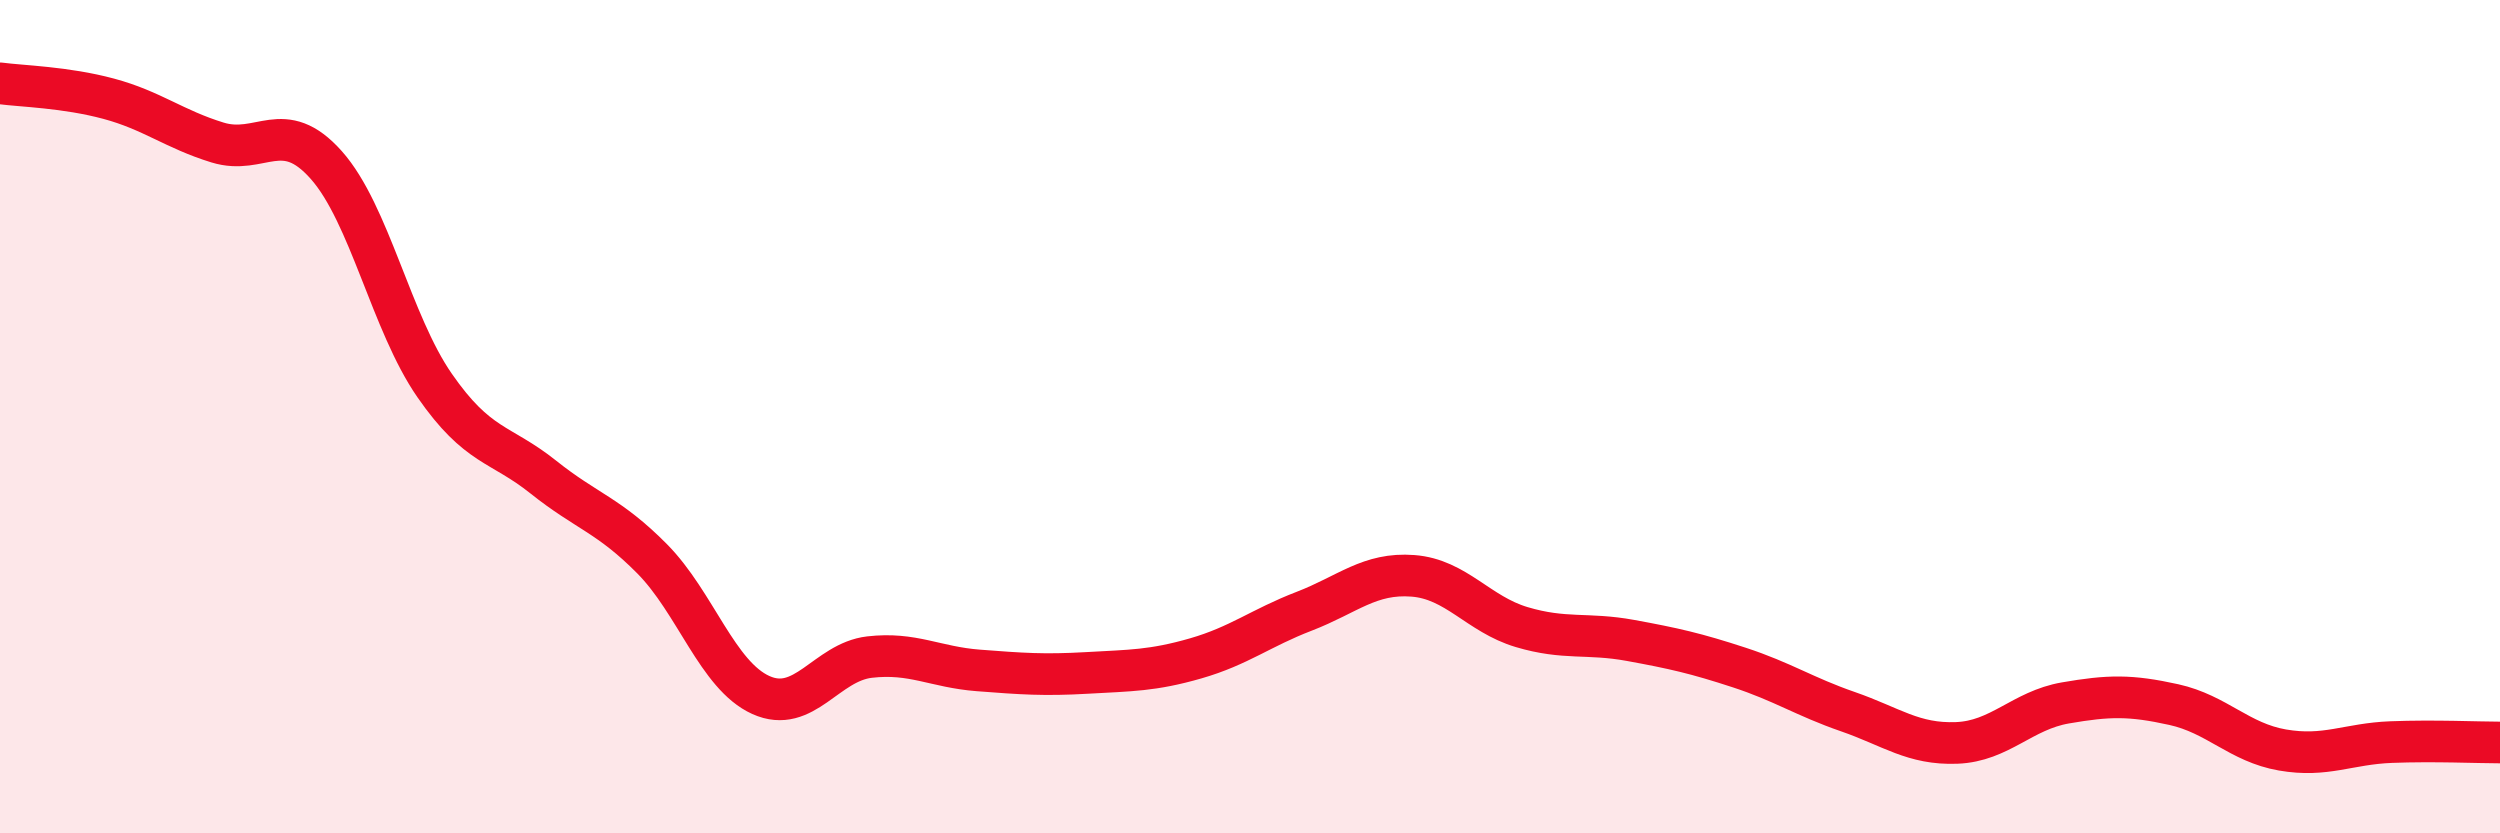 
    <svg width="60" height="20" viewBox="0 0 60 20" xmlns="http://www.w3.org/2000/svg">
      <path
        d="M 0,2 C 0.52,2.07 1.57,2.09 2.61,2.37 C 3.65,2.65 4.18,3.1 5.22,3.42 C 6.26,3.74 6.79,2.79 7.83,3.96 C 8.87,5.13 9.39,7.75 10.43,9.25 C 11.47,10.75 12,10.62 13.04,11.45 C 14.08,12.28 14.61,12.36 15.65,13.41 C 16.69,14.46 17.22,16.21 18.26,16.68 C 19.3,17.15 19.83,15.89 20.87,15.77 C 21.91,15.65 22.44,16.01 23.48,16.09 C 24.52,16.17 25.05,16.21 26.09,16.15 C 27.13,16.09 27.66,16.1 28.7,15.8 C 29.74,15.5 30.26,15.07 31.3,14.67 C 32.34,14.27 32.87,13.74 33.91,13.82 C 34.95,13.9 35.48,14.74 36.52,15.05 C 37.56,15.36 38.09,15.18 39.13,15.37 C 40.17,15.56 40.7,15.68 41.74,16.02 C 42.78,16.36 43.31,16.72 44.35,17.08 C 45.39,17.44 45.92,17.87 46.96,17.83 C 48,17.79 48.53,17.05 49.57,16.87 C 50.61,16.69 51.13,16.68 52.17,16.91 C 53.21,17.14 53.74,17.82 54.78,18 C 55.82,18.18 56.35,17.85 57.39,17.81 C 58.43,17.77 59.48,17.82 60,17.82L60 20L0 20Z"
        fill="#EB0A25"
        opacity="0.1"
        stroke-linecap="round"
        stroke-linejoin="round"
      />
      <path
        d="M 0,2 C 0.52,2.07 1.57,2.09 2.61,2.37 C 3.65,2.65 4.18,3.1 5.22,3.42 C 6.26,3.74 6.79,2.79 7.83,3.96 C 8.87,5.13 9.39,7.75 10.43,9.25 C 11.47,10.75 12,10.62 13.04,11.45 C 14.08,12.28 14.61,12.36 15.65,13.41 C 16.69,14.46 17.22,16.21 18.26,16.68 C 19.3,17.15 19.83,15.89 20.87,15.77 C 21.91,15.65 22.44,16.01 23.48,16.09 C 24.52,16.17 25.05,16.21 26.09,16.15 C 27.13,16.09 27.66,16.1 28.7,15.8 C 29.74,15.5 30.26,15.07 31.3,14.67 C 32.34,14.27 32.87,13.74 33.91,13.82 C 34.95,13.9 35.48,14.74 36.52,15.05 C 37.56,15.36 38.09,15.18 39.13,15.37 C 40.17,15.56 40.7,15.68 41.74,16.02 C 42.78,16.36 43.31,16.72 44.35,17.08 C 45.39,17.44 45.92,17.87 46.96,17.83 C 48,17.79 48.53,17.05 49.57,16.87 C 50.61,16.69 51.13,16.68 52.17,16.91 C 53.21,17.14 53.74,17.82 54.78,18 C 55.82,18.18 56.35,17.85 57.39,17.81 C 58.43,17.77 59.48,17.82 60,17.82"
        stroke="#EB0A25"
        stroke-width="1"
        fill="none"
        stroke-linecap="round"
        stroke-linejoin="round"
      />
    </svg>
  